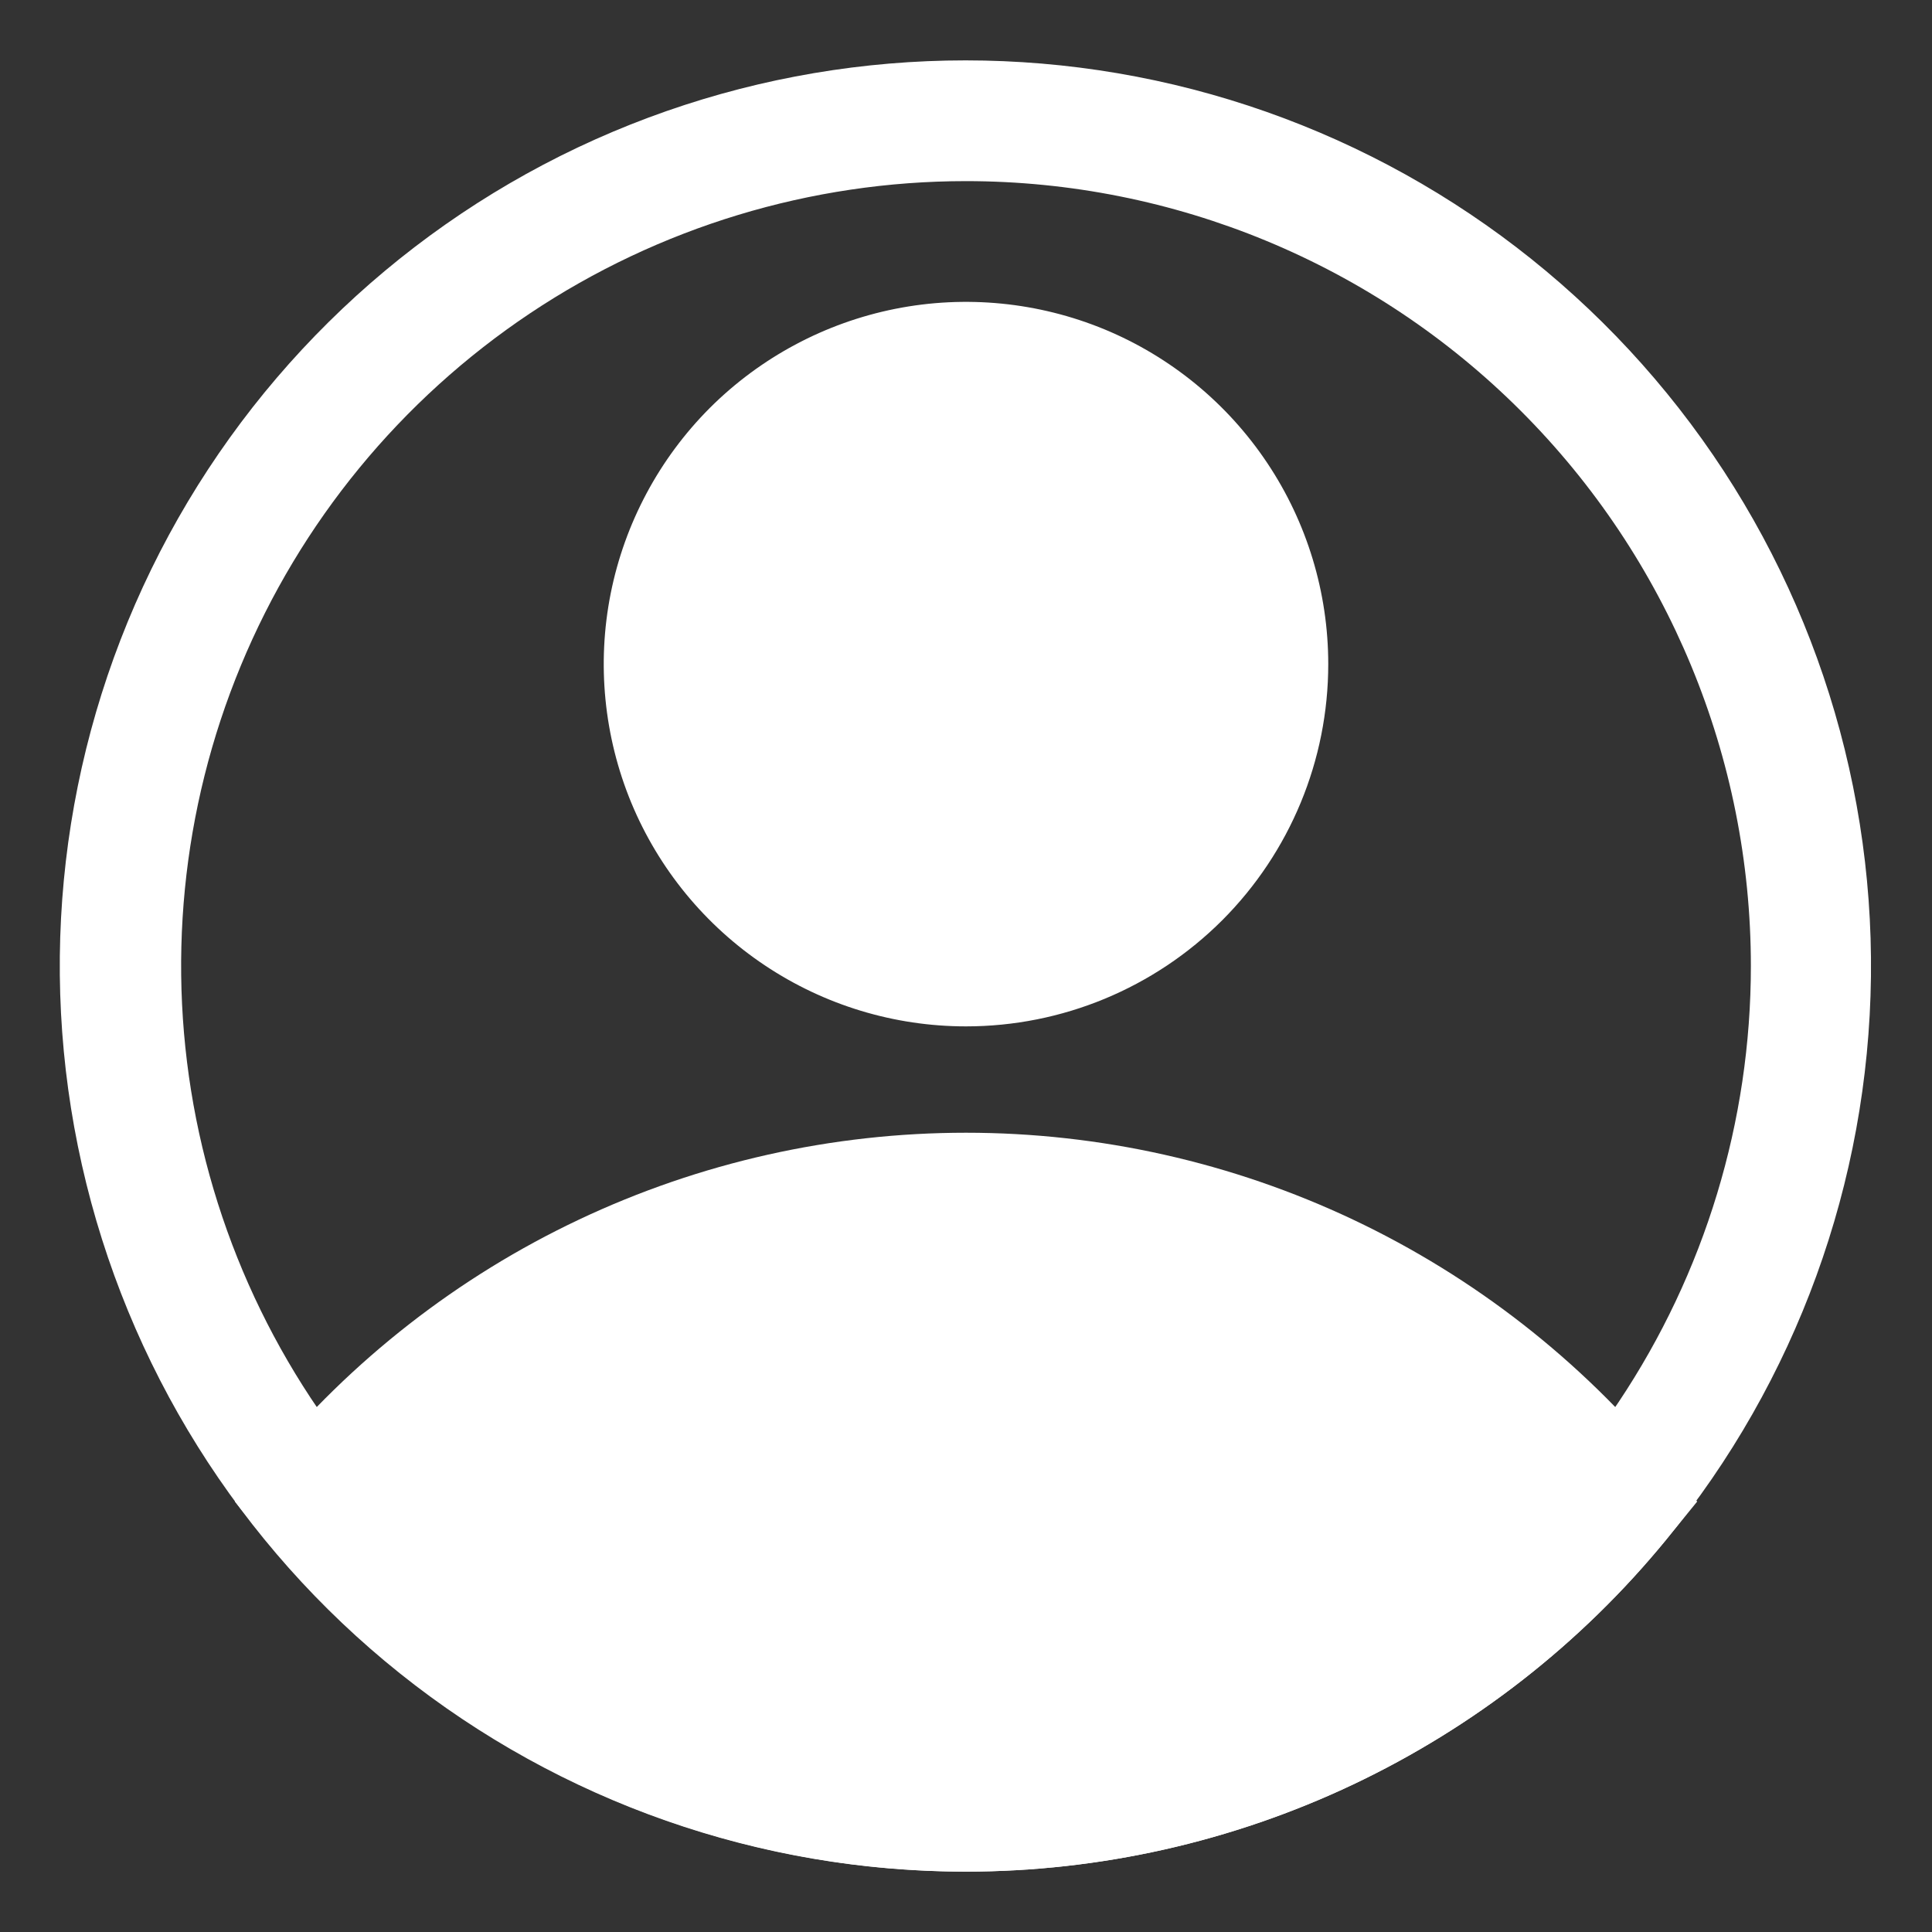 <svg width="20" height="20" viewBox="0 0 20 20" fill="none" xmlns="http://www.w3.org/2000/svg">
<rect x="0" y="0" width="20" height="20" fill="#333333" stroke="none"/>
<g clip-path="url(#clip0_1_88)">
<path d="M10 10.625C9.258 10.625 8.533 10.405 7.917 9.993C7.3 9.581 6.819 8.995 6.535 8.31C6.252 7.625 6.177 6.871 6.322 6.143C6.467 5.416 6.824 4.748 7.348 4.223C7.873 3.699 8.541 3.342 9.268 3.197C9.996 3.052 10.75 3.127 11.435 3.41C12.12 3.694 12.706 4.175 13.118 4.792C13.53 5.408 13.75 6.133 13.75 6.875C13.75 7.87 13.355 8.823 12.652 9.527C11.948 10.23 10.995 10.625 10 10.625ZM10 4.375C9.506 4.375 9.022 4.522 8.611 4.796C8.2 5.071 7.88 5.461 7.69 5.918C7.501 6.375 7.452 6.878 7.548 7.363C7.644 7.848 7.883 8.293 8.232 8.643C8.582 8.992 9.027 9.23 9.512 9.327C9.997 9.423 10.5 9.374 10.957 9.185C11.414 8.995 11.804 8.675 12.079 8.264C12.353 7.853 12.5 7.369 12.5 6.875C12.5 6.212 12.237 5.576 11.768 5.107C11.299 4.638 10.663 4.375 10 4.375Z" fill="white"/>
<path d="M10 19.375C8.614 19.374 7.245 19.066 5.993 18.473C4.74 17.879 3.635 17.016 2.756 15.944L2.431 15.544L2.756 15.15C3.636 14.08 4.741 13.217 5.994 12.625C7.246 12.033 8.615 11.726 10 11.726C11.385 11.726 12.754 12.033 14.006 12.625C15.258 13.217 16.364 14.08 17.244 15.15L17.569 15.544L17.244 15.944C16.365 17.016 15.26 17.879 14.007 18.473C12.755 19.066 11.386 19.374 10 19.375ZM4.069 15.55C4.829 16.364 5.748 17.013 6.77 17.456C7.791 17.9 8.893 18.129 10.006 18.129C11.12 18.129 12.222 17.9 13.243 17.456C14.264 17.013 15.184 16.364 15.944 15.55C15.184 14.736 14.264 14.087 13.243 13.644C12.222 13.2 11.12 12.971 10.006 12.971C8.893 12.971 7.791 13.2 6.77 13.644C5.748 14.087 4.829 14.736 4.069 15.55Z" fill="white"/>
<path d="M10 19.375C7.87 19.376 5.804 18.653 4.14 17.323C2.477 15.994 1.316 14.137 0.848 12.06C0.38 9.982 0.633 7.807 1.566 5.893C2.499 3.979 4.056 2.439 5.98 1.527C7.905 0.616 10.082 0.387 12.155 0.877C14.227 1.368 16.07 2.55 17.381 4.228C18.692 5.906 19.393 7.981 19.368 10.11C19.343 12.239 18.594 14.297 17.244 15.944C16.365 17.016 15.26 17.879 14.007 18.473C12.755 19.066 11.386 19.374 10 19.375ZM10 1.875C8.393 1.875 6.822 2.352 5.486 3.244C4.15 4.137 3.108 5.406 2.493 6.891C1.878 8.375 1.718 10.009 2.031 11.585C2.345 13.161 3.118 14.609 4.255 15.745C5.391 16.881 6.839 17.655 8.415 17.969C9.991 18.282 11.625 18.122 13.109 17.506C14.594 16.892 15.863 15.85 16.756 14.514C17.648 13.178 18.125 11.607 18.125 10C18.125 7.845 17.269 5.779 15.745 4.255C14.222 2.731 12.155 1.875 10 1.875Z" fill="white"/>
<path d="M3.237 15.55C3.237 15.55 9.531 22.581 15.938 16.25L16.762 15.55C16.762 15.55 11.412 10 5.981 13.331L3.237 15.55Z" fill="white"/>
<path d="M10 10C11.726 10 13.125 8.601 13.125 6.875C13.125 5.149 11.726 3.75 10 3.75C8.274 3.75 6.875 5.149 6.875 6.875C6.875 8.601 8.274 10 10 10Z" fill="white"/>
</g>
<defs>
<clipPath id="clip0_1_88">
<rect width="20" height="20" fill="white"/>
</clipPath>
</defs>
</svg>
